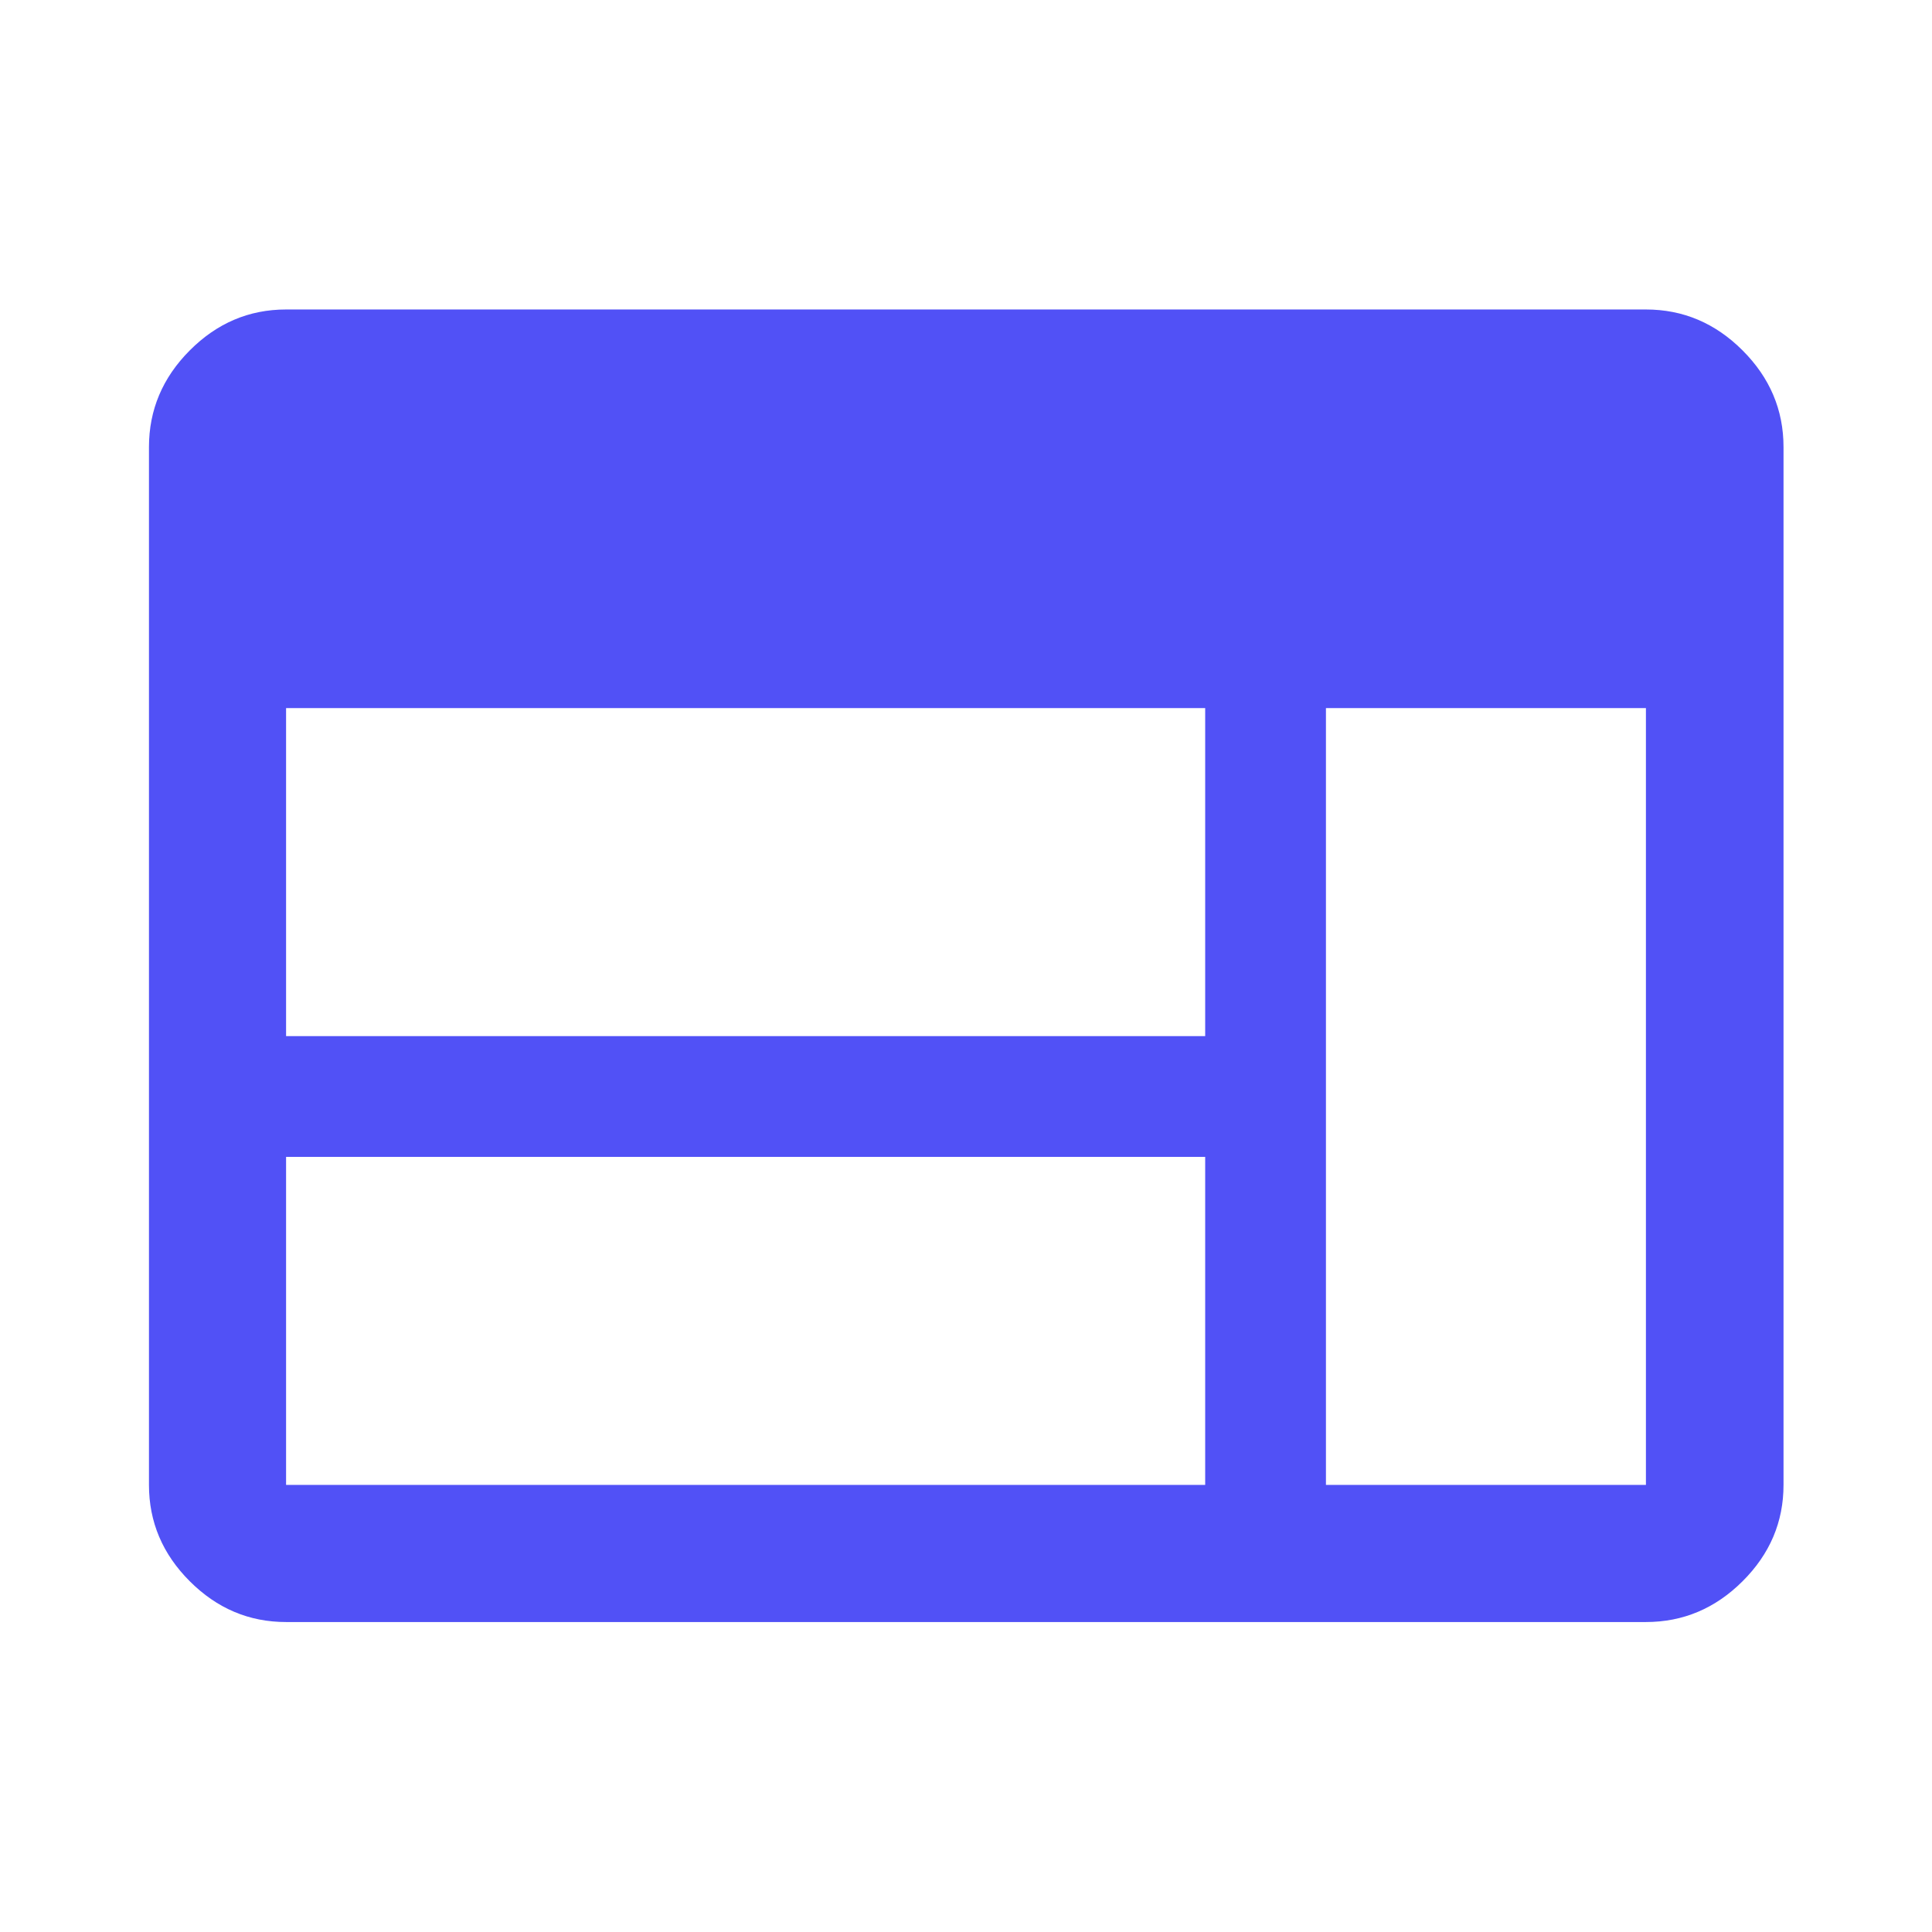 <svg xmlns="http://www.w3.org/2000/svg" height="48px" viewBox="0 -960 960 960" width="48px" fill="#5151F6"><path d="M142.15-154.02q-27.6 0-47.86-20.27-20.27-20.26-20.27-47.86v-515.7q0-27.7 20.27-48.03 20.26-20.34 47.86-20.34h675.7q27.7 0 48.03 20.34 20.34 20.33 20.34 48.03v515.7q0 27.6-20.34 47.86-20.33 20.27-48.03 20.27h-675.7Zm0-68.13h456.7v-163h-456.7v163Zm516.7 0h159v-386h-159v386Zm-516.7-223h456.7v-163h-456.7v163Z"/></svg>